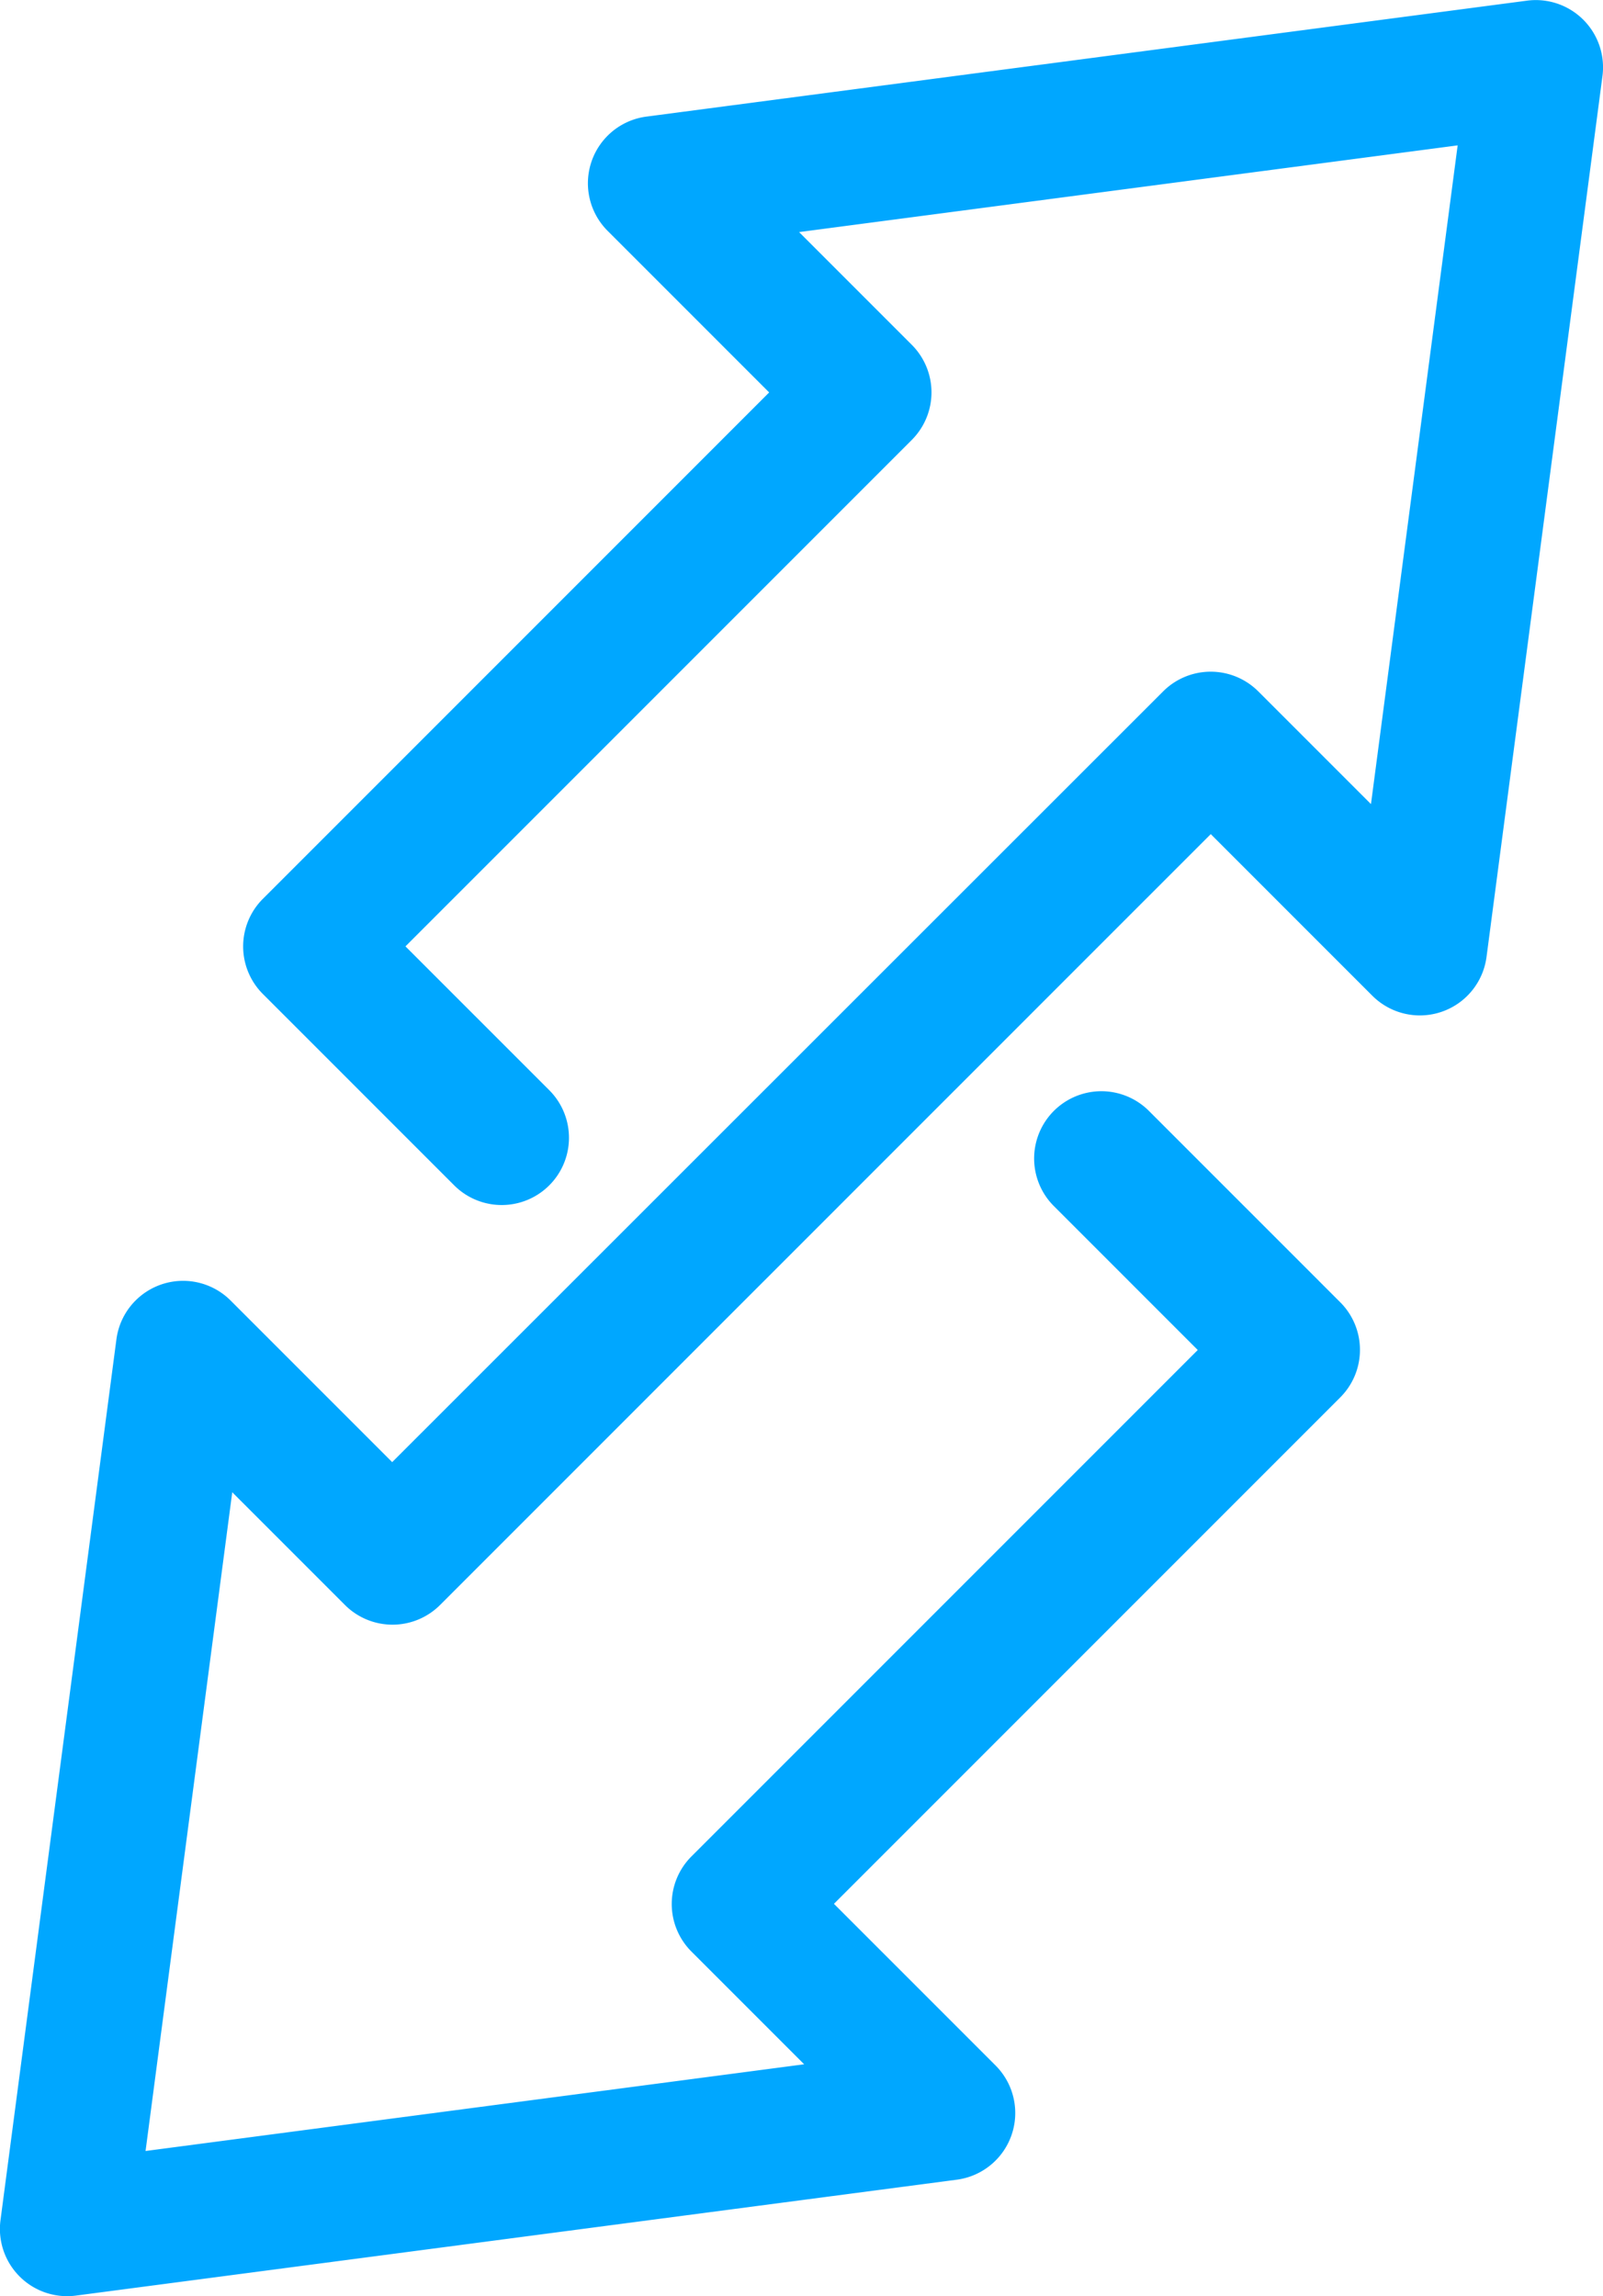 <svg xmlns="http://www.w3.org/2000/svg" width="29.327" height="42" viewBox="0 0 29.327 42">
  <g id="Transfer" transform="translate(-128.311 -73.131)">
    <path id="Path_152019" data-name="Path 152019" d="M149.591,85.777a1.231,1.231,0,0,1,1.74,0l2.062,2.062,1.586-12.049-12.049,1.586,2.062,2.062a1.23,1.23,0,0,1,0,1.74l-9.263,9.263,2.631,2.631a1.23,1.23,0,1,1-1.74,1.74l-3.5-3.5a1.23,1.23,0,0,1,0-1.74l9.263-9.263-2.956-2.956a1.23,1.23,0,0,1,.709-2.089l16.112-2.121a1.23,1.23,0,0,1,1.38,1.38l-2.121,16.112a1.23,1.23,0,0,1-2.089.709l-2.956-2.956-14.1,14.1a1.231,1.231,0,0,1-1.74,0l-2.062-2.062-1.586,12.049,12.049-1.586-2.062-2.062a1.23,1.23,0,0,1,0-1.74l9.263-9.263-2.633-2.633a1.23,1.23,0,1,1,1.74-1.74l3.5,3.5a1.23,1.23,0,0,1,0,1.74l-9.263,9.263,2.956,2.956a1.23,1.23,0,0,1-.709,2.09L129.7,115.12a1.23,1.23,0,0,1-1.38-1.38l2.121-16.112a1.23,1.23,0,0,1,2.089-.709l2.956,2.956Z" fill="#00a7ff"/>
  </g>
</svg>
